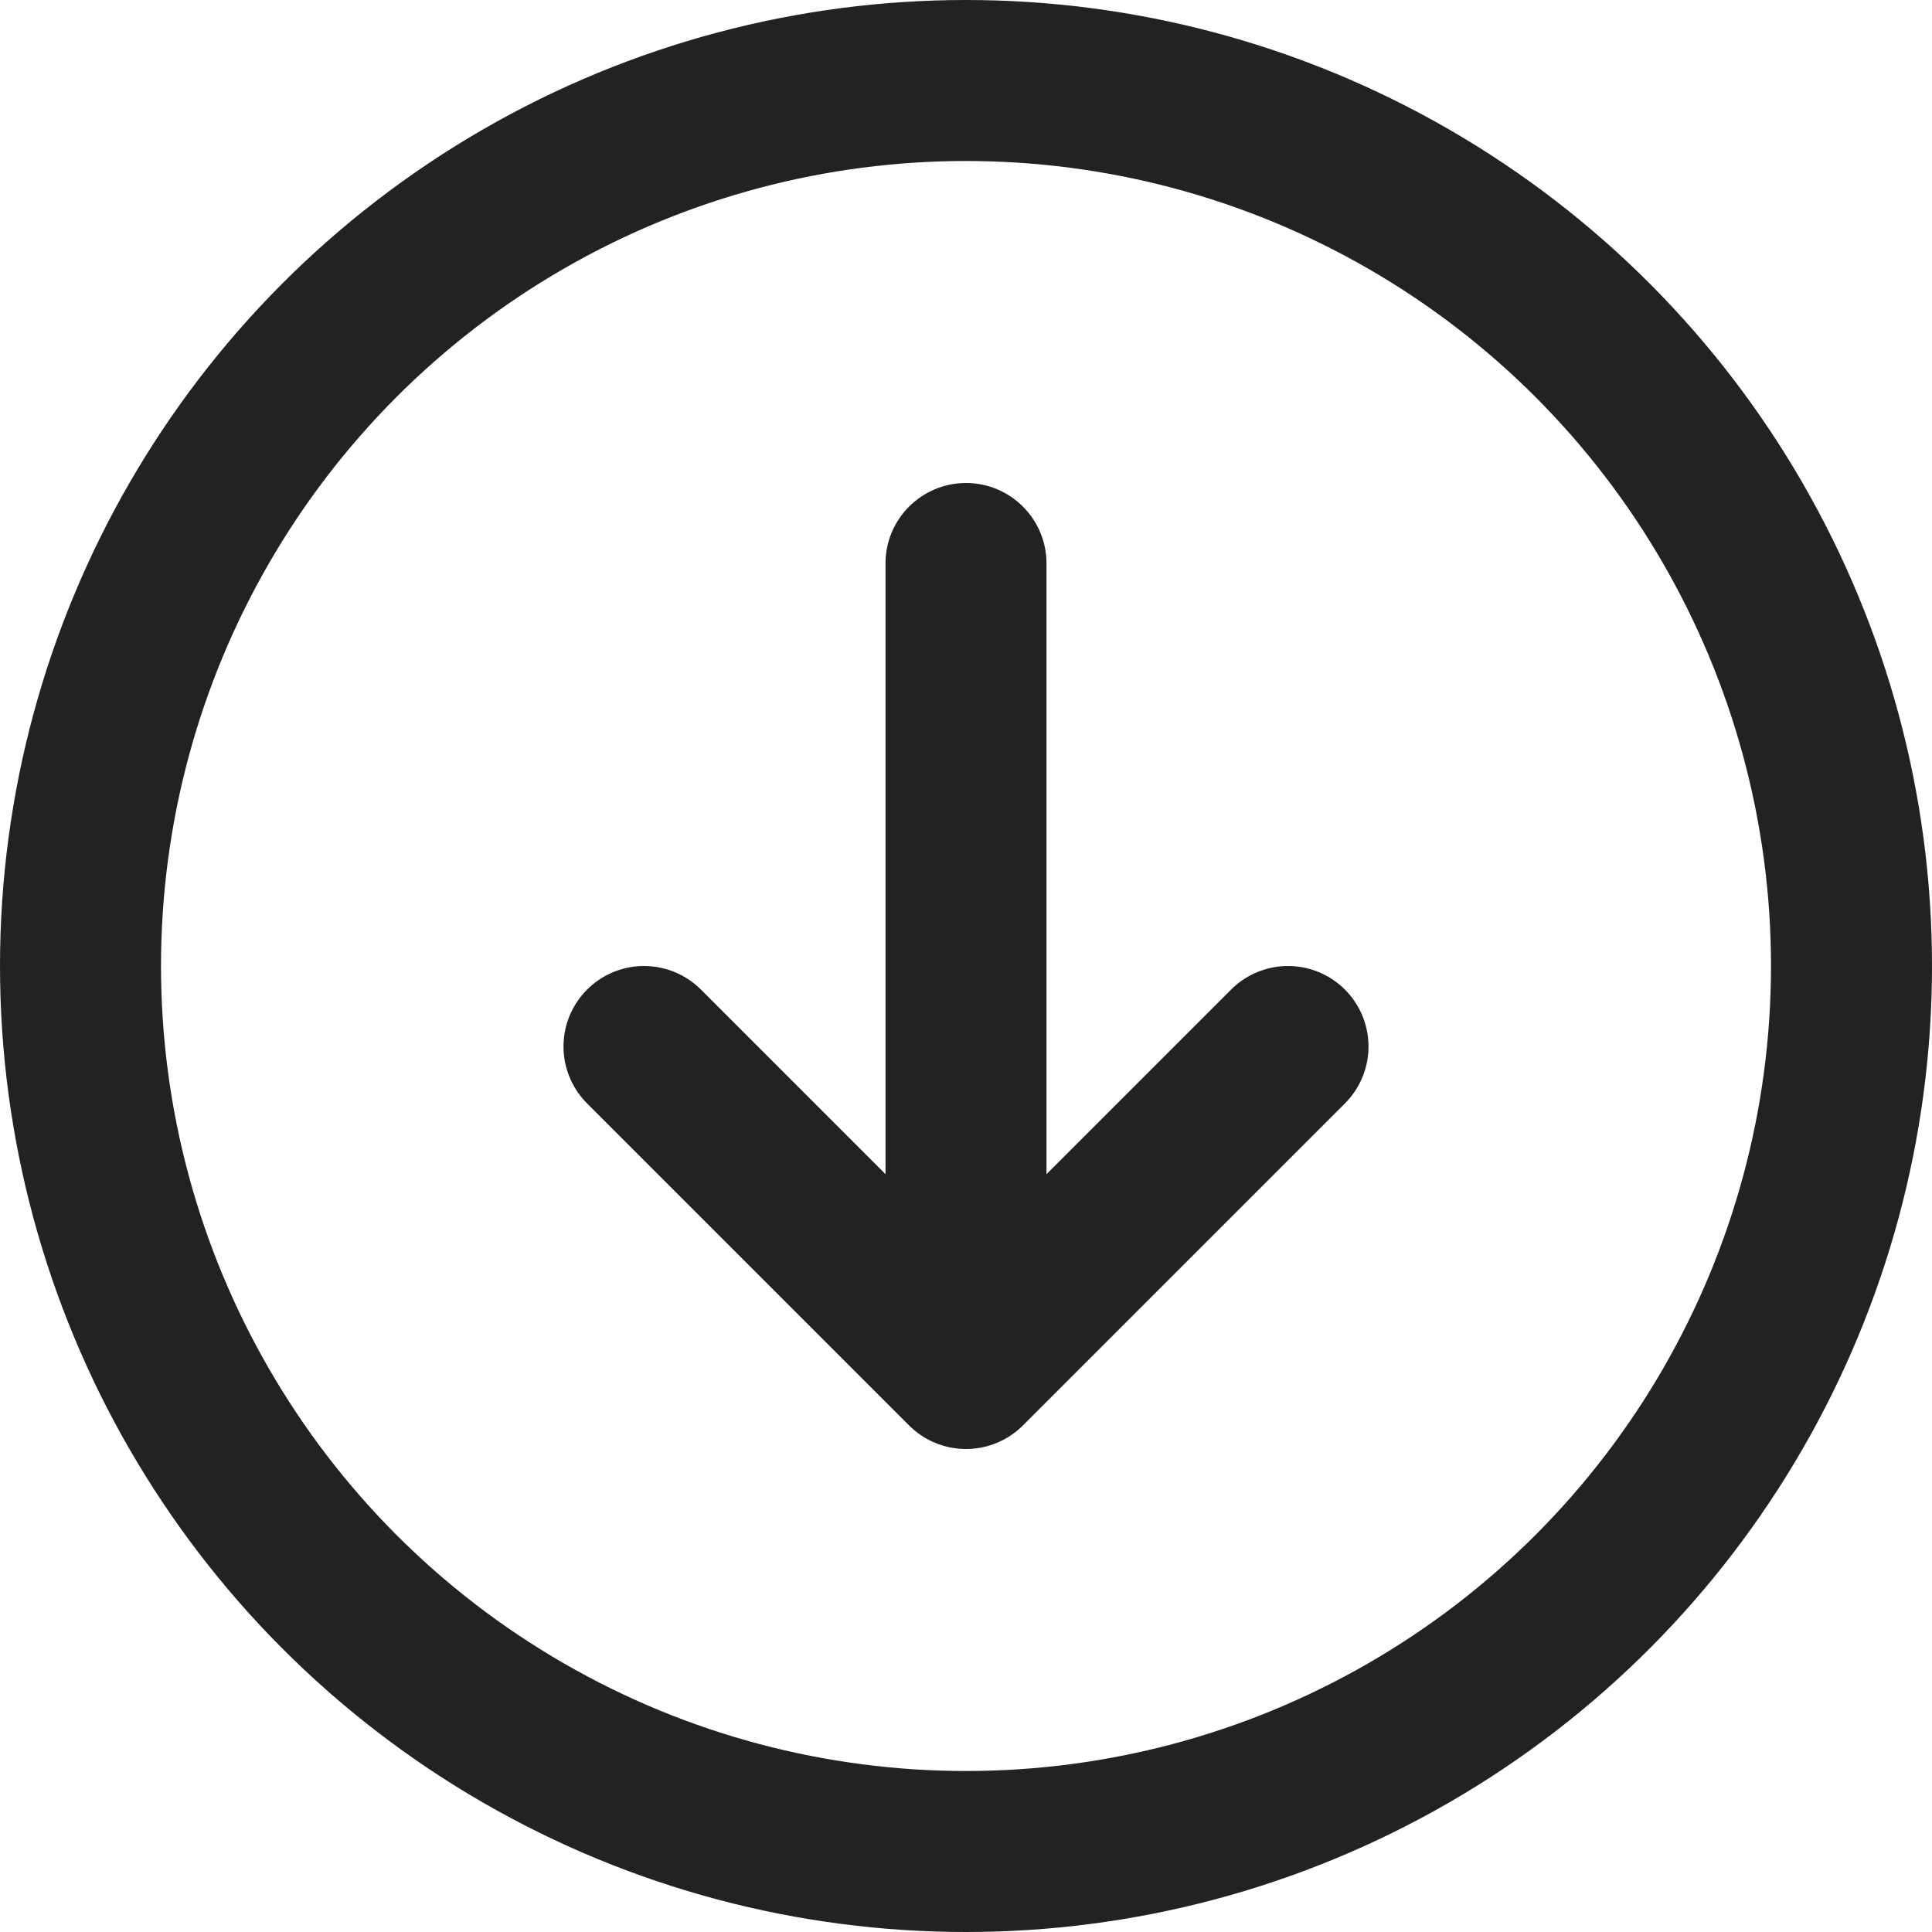 <?xml version="1.0" encoding="UTF-8"?>
<svg width="24px" height="24px" viewBox="0 0 24 24" version="1.1" xmlns="http://www.w3.org/2000/svg" xmlns:xlink="http://www.w3.org/1999/xlink">
    <!-- Generator: Sketch 54.1 (76490) - https://sketchapp.com -->
    <title>icon / performance / download</title>
    <desc>Created with Sketch.</desc>
    <g id="icon-/-performance-/-download" stroke="none" stroke-width="1" fill="none" fill-rule="evenodd">
        <circle id="Oval-2" stroke="#222222" stroke-width="2" cx="12" cy="12" r="11"></circle>
        <path d="M12,6 L12,6 C12.552,6 13,6.448 13,7 L13,16 C13,16.552 12.552,17 12,17 L12,17 C11.448,17 11,16.552 11,16 L11,7 C11,6.448 11.448,6 12,6 Z" id="Rectangle-8" fill="#222222"></path>
        <polyline id="Path-2" stroke="#222222" stroke-width="2" stroke-linecap="round" stroke-linejoin="round" points="8 13 12 17 16 13"></polyline>
    </g>
</svg>